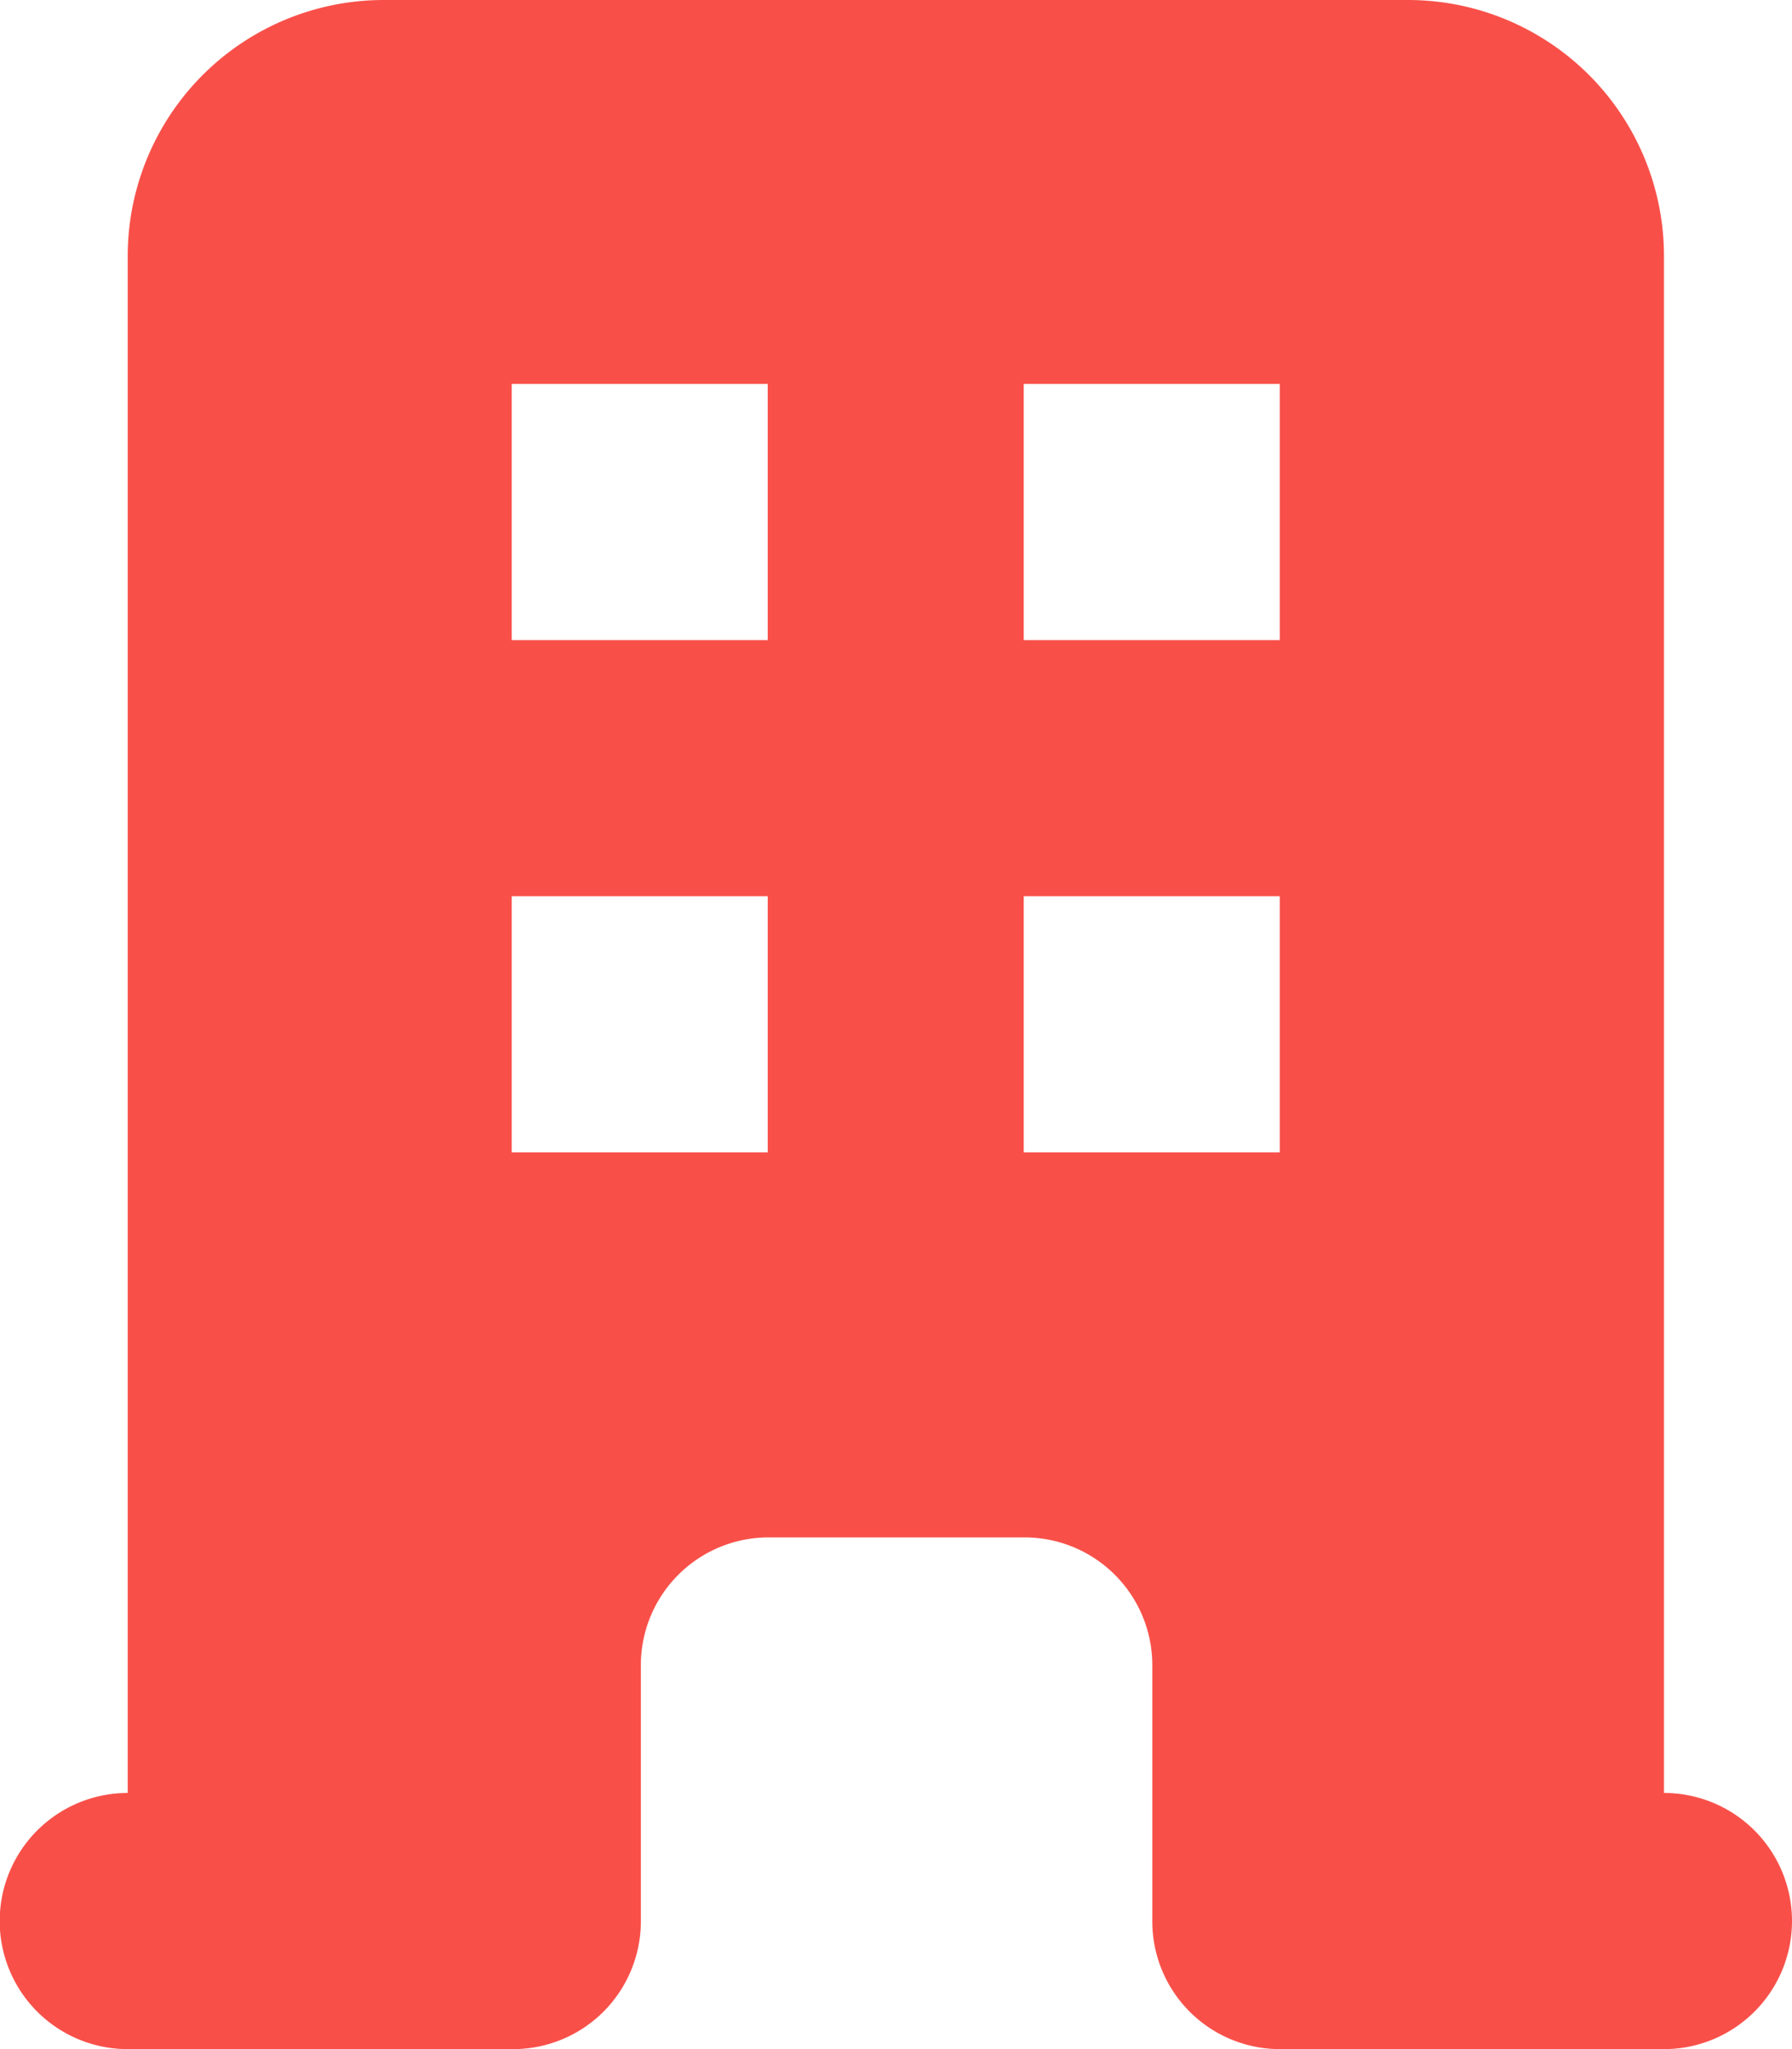 <svg xmlns="http://www.w3.org/2000/svg" width="29.467" height="33.676" viewBox="0 0 29.467 33.676">
  <path id="office-building" d="M5.1,6.21A4.21,4.21,0,0,1,9.314,2H26.152a4.209,4.209,0,0,1,4.21,4.21V31.467a2.1,2.1,0,0,1,0,4.21H24.048a2.1,2.1,0,0,1-2.1-2.1v-4.21a2.1,2.1,0,0,0-2.1-2.1h-4.21a2.1,2.1,0,0,0-2.1,2.1v4.21a2.1,2.1,0,0,1-2.1,2.1H5.1a2.1,2.1,0,1,1,0-4.21Zm6.314,2.1h4.21v4.21h-4.21Zm4.21,8.419h-4.21v4.21h4.21Zm4.21-8.419h4.21v4.21h-4.21Zm4.21,8.419h-4.21v4.21h4.21Z" transform="translate(-3 -2)" fill="#f85049" fill-rule="evenodd"/>
</svg>
